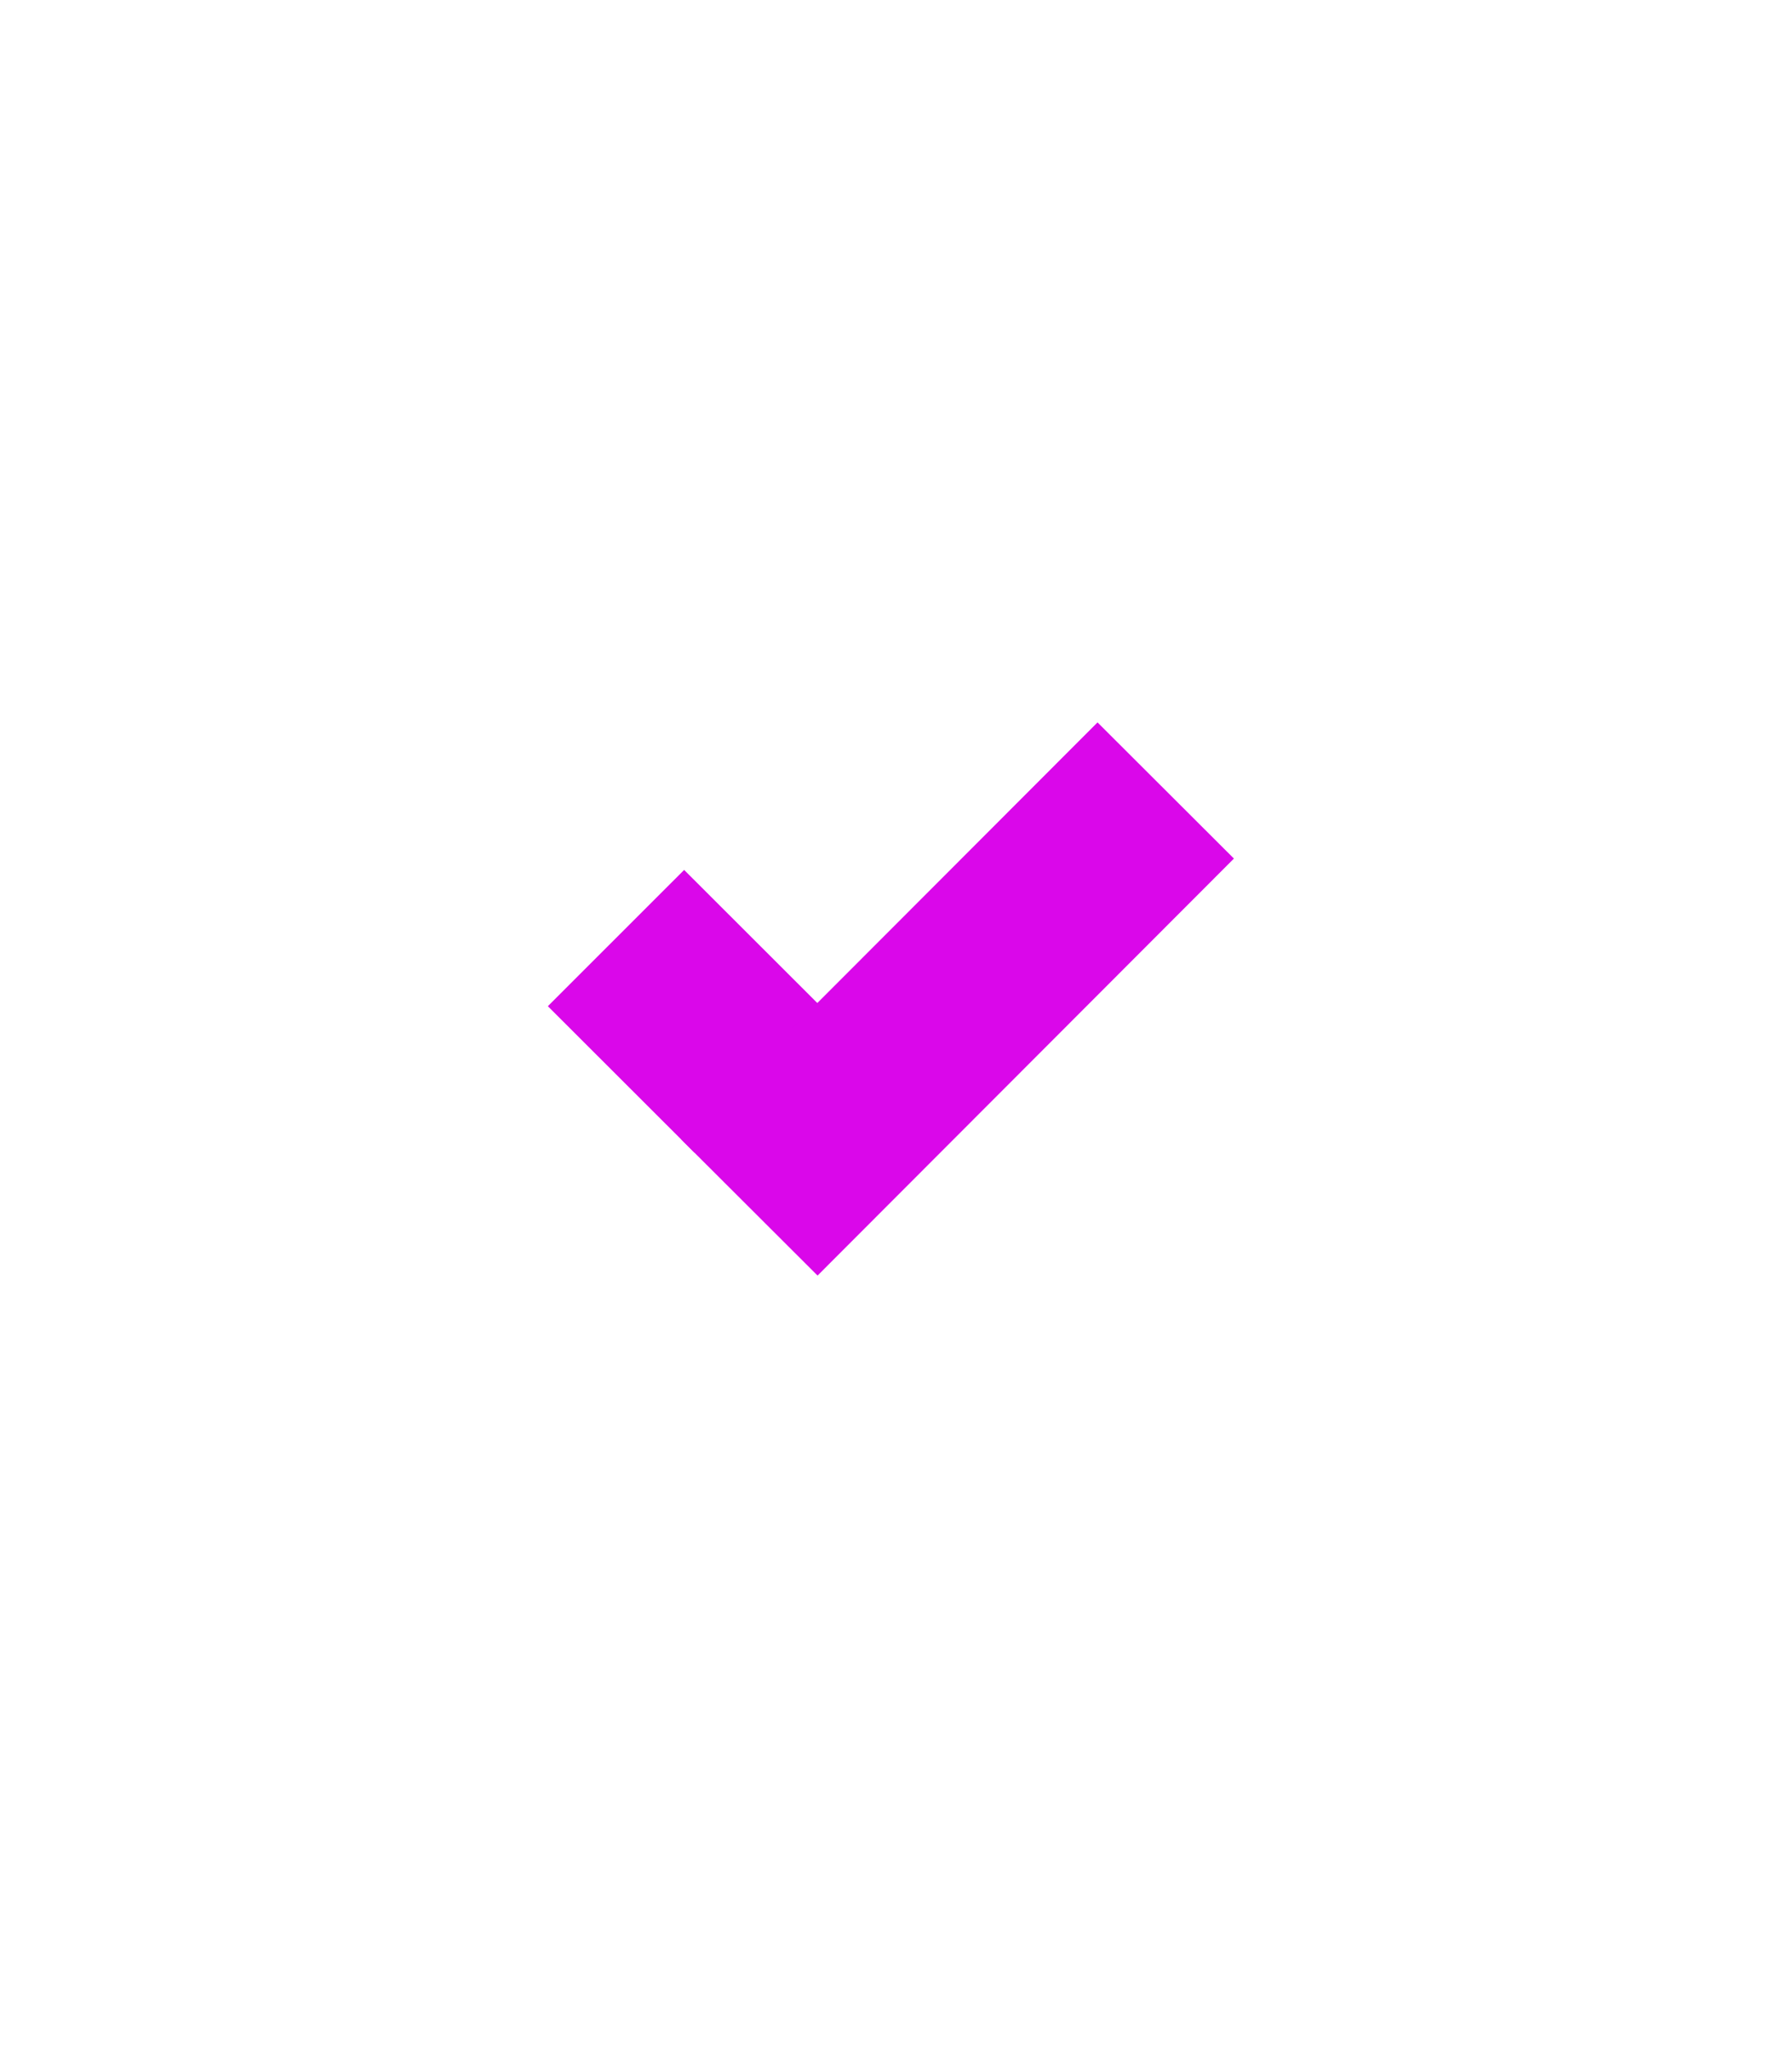 <svg xmlns="http://www.w3.org/2000/svg" xmlns:xlink="http://www.w3.org/1999/xlink" width="175" height="200" viewBox="0 0 175 200">
  <defs>
    <style>
      .cls-1 {
        filter: url(#filter);
      }

      .cls-2 {
        fill: none;
        stroke: #fff;
        stroke-width: 15px;
      }

      .cls-3 {
        fill: #da07ea;
        fill-rule: evenodd;
      }
    </style>
    <filter id="filter" filterUnits="userSpaceOnUse">
      <feFlood result="flood" flood-color="#fff"/>
      <feComposite result="composite" operator="in" in2="SourceGraphic"/>
      <feBlend result="blend" in2="SourceGraphic"/>
    </filter>
  </defs>
  <g id="modelchecking" class="cls-1">
    <rect id="Rechthoek_25" data-name="Rechthoek 25" class="cls-2" x="7.5" y="7.5" width="160" height="185"/>
    <g id="Groep_21" data-name="Groep 21">
      <path id="Rechthoek_16_kopiëren_13" data-name="Rechthoek 16 kopiëren 13" class="cls-3" d="M1427,955.709l13.31-13.3,14.32,14.3-13.31,13.3Z" transform="translate(-1373.5 -857.5)"/>
      <path id="Rechthoek_16_kopiëren_15" data-name="Rechthoek 16 kopiëren 15" class="cls-3" d="M1440.02,968.709l40.66-40.7L1494,941.3l-40.66,40.7Z" transform="translate(-1373.5 -857.5)"/>
    </g>
  </g>
</svg>
